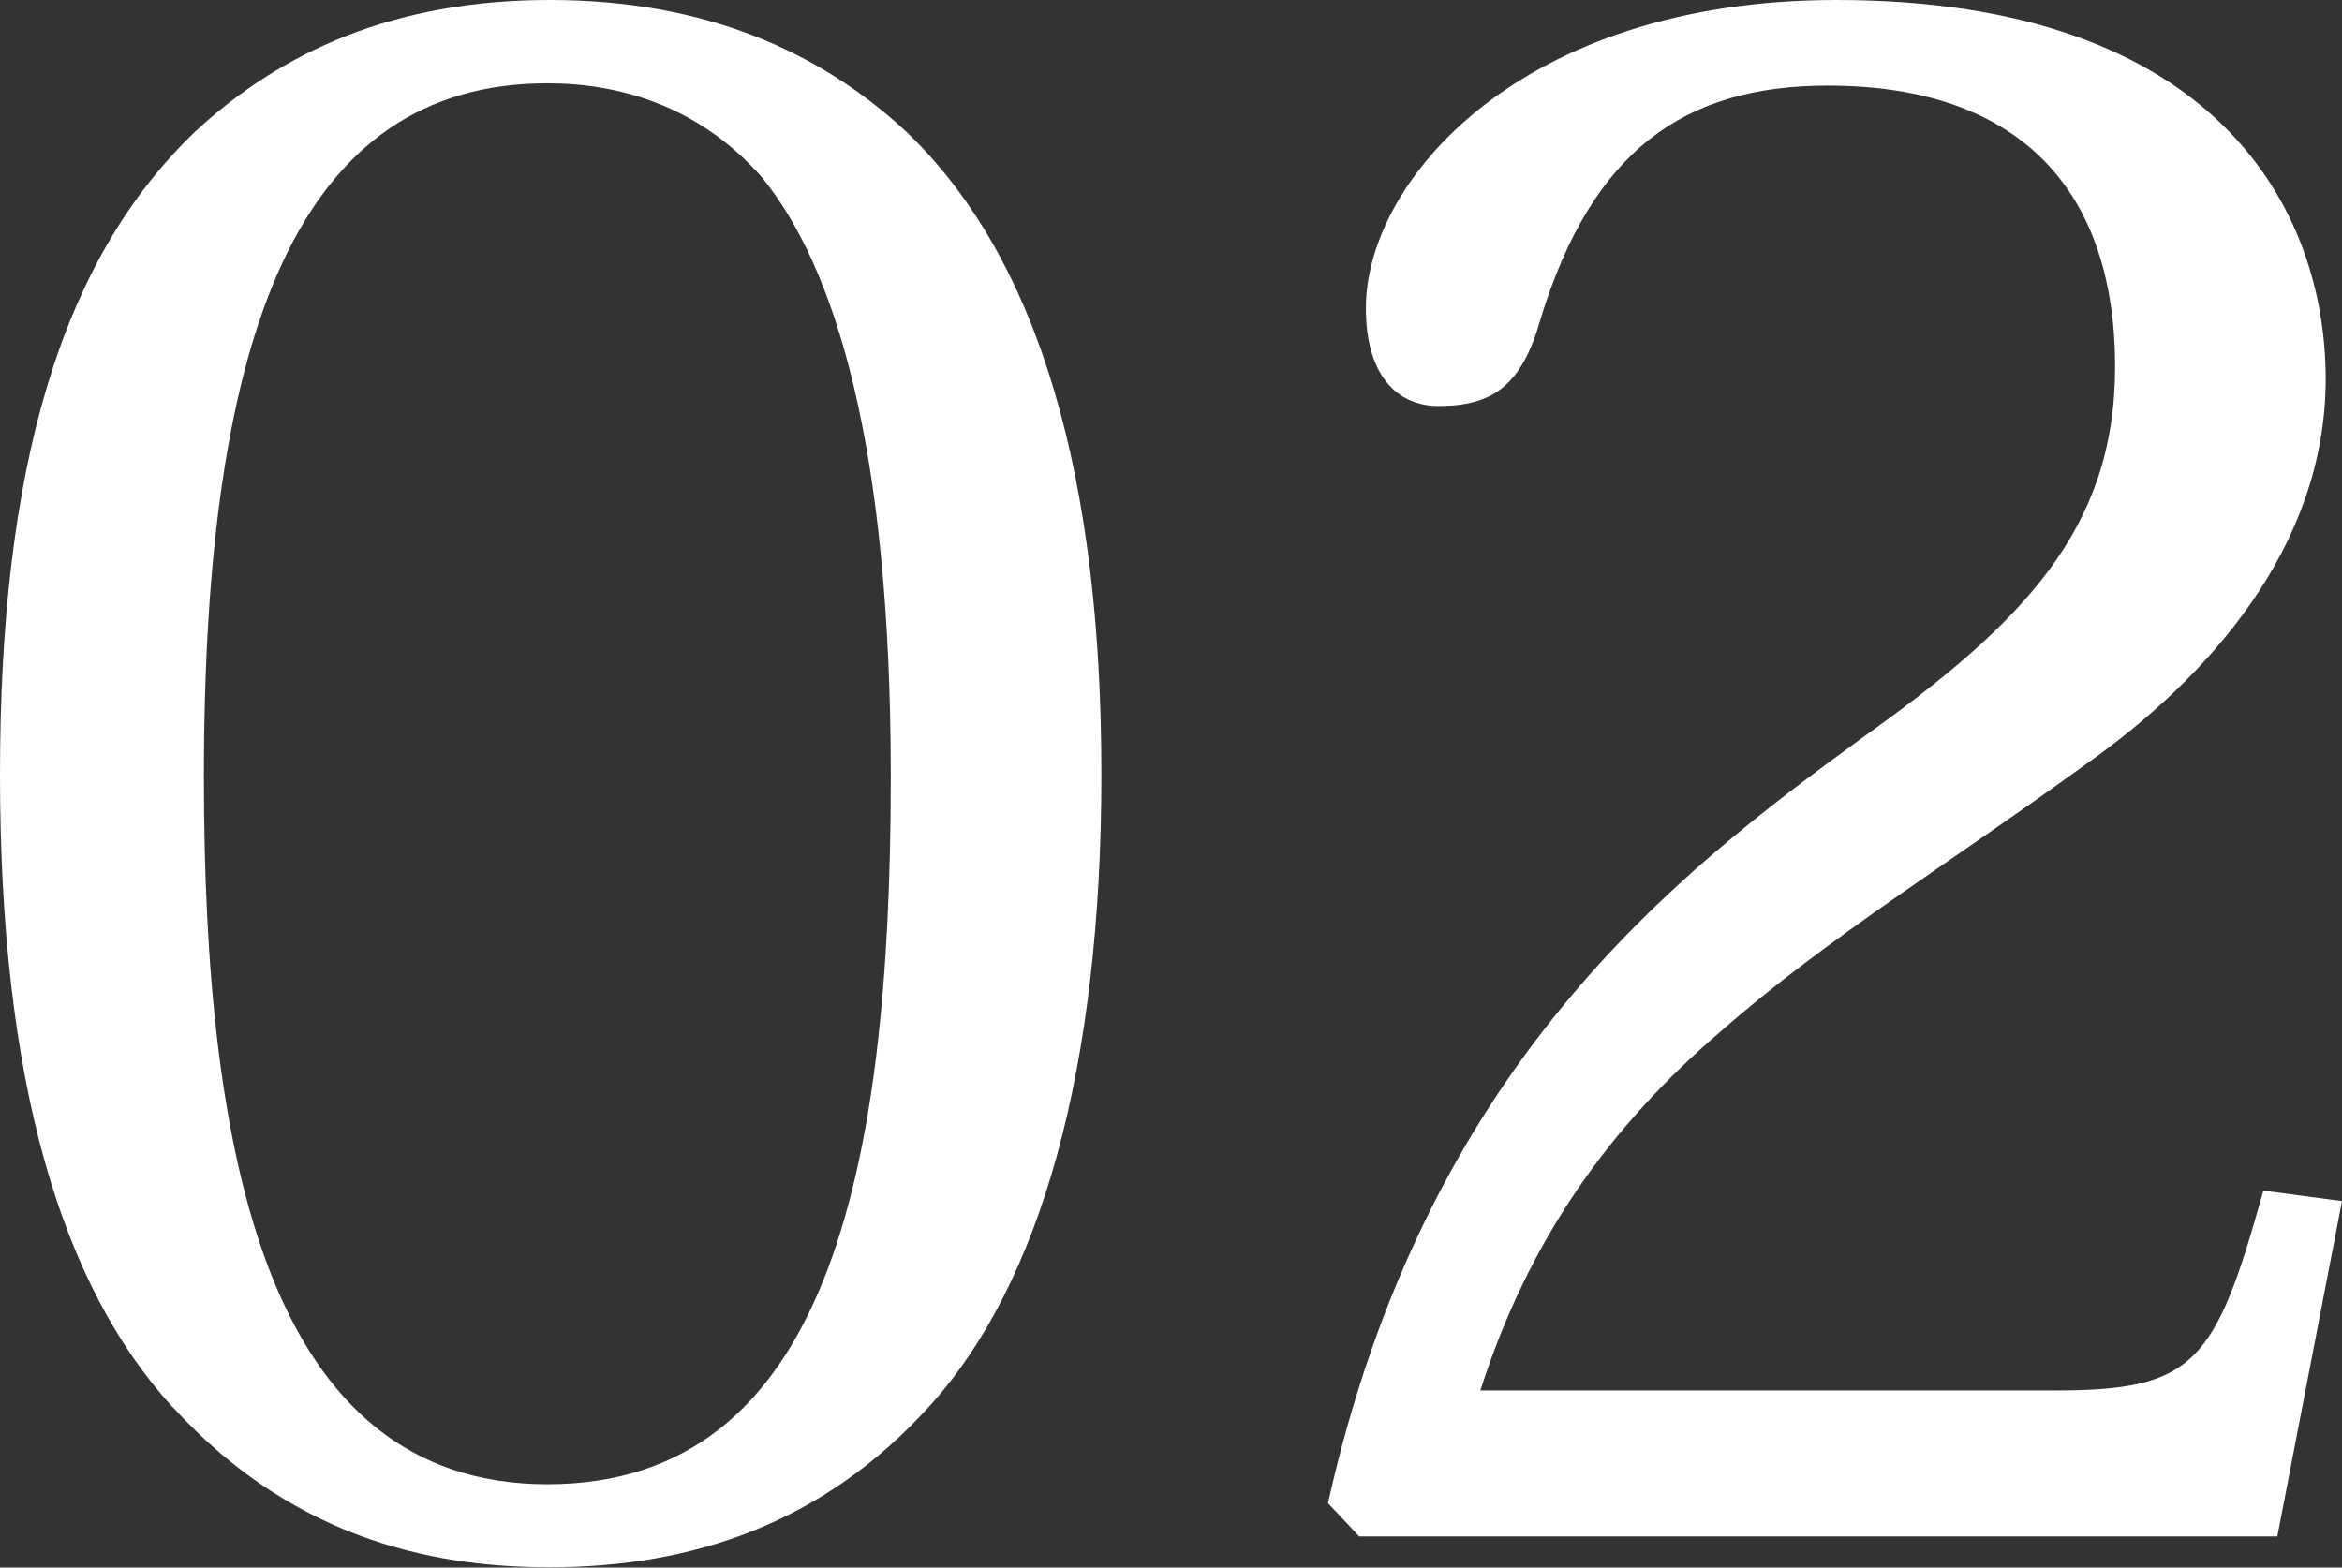 <?xml version="1.0" encoding="UTF-8"?>
<svg id="Layer_2" xmlns="http://www.w3.org/2000/svg" viewBox="0 0 80.4 53.82">
  <rect x="0" y="0" width="80.4" height="53.82" fill="#333333" stroke="none"/>
  <defs>
    <style>
      .cls-1 {
        fill: #fff;
      }
    </style>
  </defs>
  <g id="design">
    <g>
      <path class="cls-1" d="M5.93,48.32C2.07,44.1,0,37.09,0,26.59S2.07,8.93,6.72,4.5C9.65,1.79,13.51,0,18.87,0s9.29,1.79,12.22,4.5c4.65,4.43,6.72,12.01,6.72,22.08s-2.07,17.51-5.93,21.73c-3.57,3.93-8,5.5-13.01,5.5-3.5,0-8.58-.71-12.94-5.5ZM7,26.66c0,13.15,2.21,24.3,11.79,24.3s11.79-10.65,11.79-24.3c0-11.44-1.93-17.51-4.43-20.58-2.14-2.43-4.86-3.22-7.36-3.22-8.5,0-11.79,8.43-11.79,23.8Z"/>
      <path class="cls-1" d="M80.4,41.24l-2.22,11.51h-31.52l-1.07-1.14c3.36-15.08,12.01-21.66,18.37-26.3,5.5-3.93,8.65-7.15,8.65-12.72,0-6-3.22-9.65-9.86-9.65-4.93,0-8.08,2.22-9.86,8-.64,2.29-1.64,3-3.5,3-1.5,0-2.5-1.14-2.5-3.36,0-4.36,5.29-10.58,16.15-10.58,13.08,0,16.8,7.22,16.8,13.01s-4.07,10.29-8.22,13.22c-4.72,3.43-8.93,6-12.51,9.15-3.86,3.29-6.65,7.22-8.29,12.36h19.73c4.79,0,5.5-.93,7.15-6.86l2.72.36Z"/>
    </g>
  </g>
</svg>